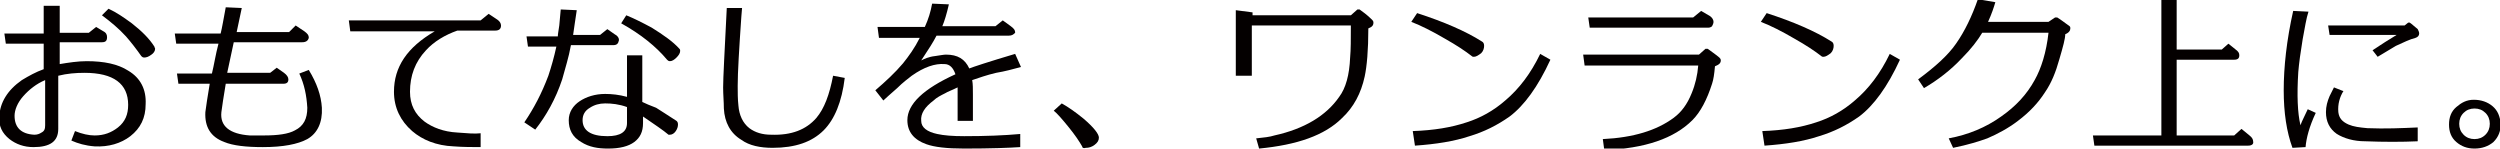 <?xml version="1.0" encoding="utf-8"?>
<!-- Generator: Adobe Illustrator 19.1.0, SVG Export Plug-In . SVG Version: 6.00 Build 0)  -->
<svg version="1.1" id="レイヤー_1" xmlns="http://www.w3.org/2000/svg" xmlns:xlink="http://www.w3.org/1999/xlink" x="0px"
	 y="0px" width="343.3px" height="20.4px" viewBox="0 0 343.3 20.4" style="enable-background:new 0 0 343.3 20.4;"
	 xml:space="preserve">
<style type="text/css">
	.st0{fill:#040000;}
</style>
<g>
	<path class="st0" d="M6,6H0.8L0.6,4.6H6V0.8h2.2v3.7h4l1-0.8l1,0.6c0.4,0.2,0.5,0.5,0.5,0.8c0,0.5-0.2,0.7-0.7,0.7H8.2v3
		c1.2-0.2,2.5-0.4,3.7-0.4c2.4,0,4.3,0.4,5.7,1.3c1.7,1,2.5,2.6,2.4,4.6c0,1.9-0.7,3.3-2.1,4.4c-1.3,1-3,1.5-4.9,1.4
		c-1.3-0.1-2.3-0.4-3.2-0.8l0.5-1.3c1,0.4,1.9,0.6,2.7,0.6c1.3,0,2.3-0.4,3.2-1.1c1-0.8,1.4-1.8,1.4-3.1c0-2.9-2-4.4-6-4.4
		c-1.2,0-2.4,0.1-3.6,0.4v7.3c0,1.7-1.1,2.5-3.4,2.5c-1.3,0-2.4-0.4-3.3-1.1c-1-0.8-1.5-1.8-1.4-3.1c0.1-1.9,1.1-3.6,3.1-5
		C4,10.4,4.9,9.9,6,9.5V6z M4.7,18.5c0.4,0,0.7-0.1,1-0.3c0.4-0.2,0.5-0.5,0.5-1V11c-1.2,0.5-2.2,1.3-3,2.2S2,15.1,2,15.9
		C2,17.5,2.9,18.4,4.7,18.5z M14,2.1l0.9-0.9c1.1,0.5,2.1,1.2,3.2,2c1.4,1.1,2.4,2.1,3.1,3.2c0,0.1,0.1,0.2,0.1,0.3
		c0,0.3-0.2,0.6-0.5,0.8c-0.4,0.3-0.7,0.4-1,0.4c-0.2,0-0.3-0.1-0.4-0.2c-0.7-1-1.4-1.9-2.1-2.7C16.3,3.9,15.2,3,14,2.1z"/>
	<path class="st0" d="M41.5,5.8h-9.4c-0.3,1.4-0.6,2.8-0.9,4.2h5.9L38,9.3l1,0.7c0.4,0.3,0.6,0.6,0.6,0.9c0,0.4-0.2,0.6-0.7,0.6H31
		c-0.3,1.8-0.5,3.1-0.6,3.9c-0.2,1.9,1.1,3,3.9,3.2c0.4,0,1,0,1.9,0c2,0,3.4-0.2,4.3-0.7c1.2-0.6,1.7-1.6,1.7-3.1
		c-0.1-1.7-0.4-3.2-1.1-4.7l1.3-0.5c1.1,1.8,1.7,3.5,1.8,5.2c0.1,2-0.6,3.5-2,4.3c-1.3,0.7-3.3,1.1-6.1,1.1c-2.3,0-4.1-0.2-5.3-0.7
		c-1.9-0.7-2.7-2.1-2.6-4.1c0.1-0.8,0.3-2.1,0.6-3.9h-4.3l-0.2-1.4h4.8C29.4,8.9,29.6,7.5,30,6h-5.8l-0.2-1.4h6.3
		c0.2-0.8,0.4-2,0.7-3.6l2.2,0.1l-0.7,3.3h7.2l0.9-0.9l1.2,0.8c0.4,0.3,0.6,0.5,0.6,0.9C42.3,5.6,42,5.8,41.5,5.8z"/>
	<path class="st0" d="M68,4.2h-5.2c-1.7,0.6-3.2,1.5-4.3,2.7c-1.5,1.6-2.2,3.5-2.2,5.7c0,1.8,0.7,3.1,2,4.1c1.1,0.8,2.6,1.4,4.5,1.5
		c1.3,0.1,2.4,0.2,3.2,0.1l0,1.9c-1.1,0-2.4,0-3.7-0.1C59.9,20,58,19.2,56.6,18c-1.6-1.4-2.5-3.2-2.5-5.4c0-3.4,1.8-6.1,5.6-8.3
		H48.1l-0.2-1.5H66l1.1-0.9l1.2,0.8c0.3,0.2,0.5,0.5,0.5,0.8C68.8,4,68.5,4.2,68,4.2z"/>
	<path class="st0" d="M84.2,6.2h-5.8c-0.3,1.7-0.8,3.2-1.2,4.7c-0.9,2.7-2.2,5-3.7,6.9l-1.5-1c1.3-1.9,2.4-4,3.3-6.4
		c0.4-1.2,0.8-2.6,1.1-4h-3.9l-0.2-1.4h4.3c0-0.3,0.1-0.8,0.2-1.5l0.2-2.2l2.2,0.1C79,2.8,78.8,4,78.7,4.8h3.7L83.4,4l1,0.7
		c0.4,0.2,0.6,0.5,0.6,0.8C84.9,6,84.7,6.2,84.2,6.2z M92.8,18c-0.2,0.3-0.5,0.5-0.8,0.5c-0.1,0-0.2,0-0.2,0
		c-0.7-0.6-1.9-1.4-3.5-2.5v0.9c0,1.2-0.4,2-1.2,2.6c-0.8,0.6-2,0.9-3.6,0.9c-1.4,0-2.6-0.2-3.7-0.9c-1.2-0.7-1.7-1.7-1.7-3
		c0-1.1,0.6-2,1.5-2.6c0.9-0.6,2.1-1,3.5-1c0.9,0,1.9,0.1,3,0.4V7.6h2.1V14c0.4,0.2,1.1,0.5,1.9,0.8c0.6,0.4,1.6,1,2.8,1.8
		c0.1,0.1,0.2,0.2,0.2,0.5C93.1,17.4,93,17.7,92.8,18z M86.1,14.7c-1.1-0.4-2.1-0.5-3-0.5c-0.8,0-1.5,0.2-2.1,0.6
		c-0.7,0.4-1,1-1,1.7c0,1.4,1.1,2.2,3.4,2.2c1.8,0,2.7-0.6,2.7-1.8V14.7z M85.3,3.2l0.7-1.1c1,0.4,2.2,1,3.5,1.7
		c1.6,1,2.9,1.9,3.8,2.9c0.1,0.1,0.1,0.2,0.1,0.3c0,0.3-0.2,0.6-0.5,0.9c-0.3,0.3-0.6,0.5-0.9,0.5c-0.2,0-0.3-0.1-0.4-0.2
		C90.1,6.4,88,4.7,85.3,3.2z"/>
	<path class="st0" d="M101.9,1.1l-0.1,1.2c-0.3,4.4-0.5,7.6-0.5,9.5c0,0.9,0,1.8,0.1,2.7c0.1,1.3,0.6,2.4,1.5,3.1
		c0.8,0.6,1.8,0.9,3,0.9c2.8,0.1,4.8-0.7,6.2-2.3c1.1-1.3,1.8-3.2,2.3-5.8l1.6,0.3c-0.4,3.3-1.4,5.7-2.9,7.2c-1.6,1.6-3.9,2.4-7,2.4
		c-1.7,0-3.2-0.3-4.3-1.1c-1.5-0.9-2.3-2.4-2.4-4.3c0-0.9-0.1-1.9-0.1-2.9c0-1.3,0.2-4.9,0.5-10.9H101.9z"/>
	<path class="st0" d="M138.5,4.9h-9.9c-0.4,0.8-1.1,1.9-2.1,3.4c0.4-0.2,1-0.5,1.9-0.6c0.7-0.1,1.2-0.2,1.5-0.2
		c1.6,0,2.6,0.6,3.2,1.9c0.5-0.2,2.6-0.9,6.3-2l0.8,1.8c-1.1,0.3-2.2,0.6-3.4,0.8c-1.3,0.3-2.4,0.7-3.3,1c0.1,0.5,0.1,1.2,0.1,2v3.6
		h-2.1v-3.8c0-0.3,0-0.6,0-0.8c-0.8,0.4-1.4,0.6-1.7,0.8c-0.6,0.3-1.2,0.6-1.6,1c-1.2,0.9-1.8,1.8-1.7,2.8c0,0.9,0.8,1.5,2.2,1.8
		c0.9,0.2,2.1,0.3,3.7,0.3c2.9,0,5.5-0.1,7.7-0.3l0,1.8c-1.5,0.1-4,0.2-7.7,0.2c-2.4,0-4.1-0.2-5.2-0.6c-1.7-0.6-2.6-1.7-2.6-3.3
		c0-2.2,2.2-4.3,6.6-6.3c-0.3-0.9-0.8-1.4-1.5-1.4c-1.3-0.1-2.8,0.4-4.5,1.6c-0.5,0.4-1.2,0.9-2,1.7c-0.9,0.8-1.6,1.4-1.9,1.7
		l-1.1-1.4c1.4-1.2,2.7-2.4,3.8-3.7c0.8-1,1.6-2.1,2.3-3.5h-5.6l-0.2-1.5h6.5c0.5-1.1,0.8-2.1,1-3.2l2.3,0.1c-0.3,1.3-0.6,2.3-0.9,3
		h7.3l1-0.8l1.1,0.8c0.4,0.3,0.6,0.5,0.6,0.9C139.2,4.7,139,4.9,138.5,4.9z"/>
	<path class="st0" d="M148.6,20.1c-0.4-0.7-1-1.6-1.9-2.7c-0.9-1.1-1.5-1.8-2-2.2l1.1-1c0.9,0.5,1.9,1.2,3,2.1
		c1.4,1.2,2.1,2.1,2.1,2.6c0,0.4-0.2,0.7-0.6,1s-0.8,0.4-1.2,0.4C148.8,20.4,148.6,20.3,148.6,20.1z"/>
	<path class="st0" d="M171.9,3.5v6.9h-2.2v-9l2.3,0.3v0.4l13.5,0l0.9-0.8h0.3c0.4,0.3,1,0.7,1.7,1.4c0.1,0.1,0.2,0.2,0.2,0.4
		c0,0.4-0.2,0.6-0.7,0.8c0,3-0.2,5.2-0.5,6.6c-0.5,2.3-1.5,4.2-3.1,5.7c-2.4,2.4-6.2,3.7-11.4,4.2l-0.4-1.4c1-0.1,1.9-0.2,2.5-0.4
		c4.1-0.9,7.1-2.7,8.9-5.3c0.9-1.2,1.4-3,1.5-5.4c0.1-1.1,0.1-2.5,0.1-4.4H171.9z"/>
	<path class="st0" d="M202.4,7.8c-0.1,0-0.2,0-0.3-0.1c-0.9-0.7-2.1-1.5-3.7-2.4c-1.7-1-3.3-1.8-4.6-2.3l0.8-1.2
		c3.7,1.2,6.7,2.5,8.9,3.9c0.2,0.1,0.3,0.3,0.3,0.6c0,0.3-0.1,0.7-0.4,1C203,7.6,202.7,7.8,202.4,7.8z M207.3,16
		c-1.7,1.2-3.5,2.1-5.5,2.7c-2.1,0.7-4.6,1.1-7.5,1.3l-0.3-2c2.9-0.1,5.3-0.5,7.4-1.2c1.9-0.6,3.7-1.6,5.3-3
		c1.9-1.6,3.5-3.7,4.8-6.4l1.4,0.8C211.2,11.9,209.3,14.5,207.3,16z"/>
	<path class="st0" d="M234.2,6.7h0.3c0.4,0.3,1,0.7,1.6,1.2c0.1,0.1,0.2,0.2,0.2,0.4c0,0.4-0.3,0.6-0.8,0.8
		c-0.1,1.1-0.2,1.8-0.4,2.4c-0.7,2.2-1.6,3.9-2.7,5c-2.5,2.5-6.5,3.9-12.1,4.1l-0.2-1.5c4.2-0.2,7.4-1.2,9.7-2.9
		c1.1-0.8,1.9-1.9,2.5-3.4c0.5-1.2,0.8-2.5,0.9-3.8h-15.6l-0.2-1.5h15.9L234.2,6.7z M234.6,3.8h-16.3l-0.2-1.4h14.4l1.1-0.9l1.2,0.7
		c0.3,0.2,0.5,0.5,0.5,0.8c0,0.2-0.1,0.4-0.2,0.6C235,3.7,234.8,3.8,234.6,3.8z"/>
	<path class="st0" d="M250.4,7.8c-0.1,0-0.2,0-0.3-0.1c-0.9-0.7-2.1-1.5-3.7-2.4c-1.7-1-3.3-1.8-4.6-2.3l0.8-1.2
		c3.7,1.2,6.7,2.5,8.9,3.9c0.2,0.1,0.3,0.3,0.3,0.6c0,0.3-0.1,0.7-0.4,1C251,7.6,250.7,7.8,250.4,7.8z M255.3,16
		c-1.7,1.2-3.5,2.1-5.5,2.7c-2.1,0.7-4.6,1.1-7.5,1.3l-0.3-2c2.9-0.1,5.3-0.5,7.4-1.2c1.9-0.6,3.7-1.6,5.3-3
		c1.9-1.6,3.5-3.7,4.8-6.4l1.4,0.8C259.2,11.9,257.3,14.5,255.3,16z"/>
	<path class="st0" d="M274,0.3C273.8,1,273.5,1.9,273,3h8.3l0.9-0.6h0.3c0.5,0.3,1,0.7,1.7,1.2c0.1,0.1,0.1,0.2,0.1,0.3
		c0,0.3-0.2,0.6-0.7,0.8c0,0.6-0.3,1.7-0.8,3.4c-0.5,1.8-1.1,3.3-2,4.6c-0.9,1.4-2.1,2.7-3.7,3.9c-1.3,1-2.8,1.8-4.2,2.4
		c-1.1,0.4-2.7,0.9-4.7,1.3l-0.6-1.3c2.7-0.5,5.1-1.5,7.2-3c2-1.4,3.5-3,4.6-5c0.9-1.6,1.6-3.8,1.9-6.5l-9.1,0
		c-0.6,1-1.5,2.2-2.8,3.5c-1.5,1.6-3.3,3-5.2,4.1l-0.8-1.2c2.3-1.7,4.1-3.3,5.2-4.9c1.2-1.7,2.2-3.8,3-6.1L274,0.3z"/>
	<path class="st0" d="M308.7,20h-21.1l-0.2-1.4h9.4V0h2.1v6.8h6.2L306,6l1,0.8c0.4,0.3,0.5,0.5,0.5,0.8c0,0.4-0.2,0.6-0.7,0.6h-7.9
		v10.4h7.9l1-0.9l1.1,0.9c0.4,0.3,0.5,0.6,0.5,0.8C309.5,19.8,309.2,20,308.7,20z"/>
	<path class="st0" d="M317,1.6c-0.3,0.9-0.5,2.2-0.8,3.8c-0.3,1.8-0.5,3.3-0.6,4.5c-0.2,3.2-0.1,5.6,0.3,7.3c0.2-0.6,0.6-1.3,1-2.2
		l1.1,0.5c-0.9,1.9-1.3,3.5-1.4,4.7l-1.8,0.1c-0.8-2.2-1.2-4.8-1.2-7.9c0-3.2,0.4-6.9,1.3-10.9L317,1.6z M324.8,19.4
		c-1.6,0-2.9-0.4-3.9-1c-1-0.7-1.5-1.7-1.5-3c0-0.8,0.2-1.5,0.5-2.2c0.2-0.4,0.4-0.8,0.6-1.2c0.8,0.3,1.2,0.5,1.3,0.5
		c-0.5,0.8-0.8,1.8-0.7,2.9c0.1,0.8,0.5,1.3,1.4,1.7c0.7,0.3,1.5,0.4,2.6,0.5c2.4,0.1,4.7,0,6.9-0.1v1.9
		C329.8,19.5,327.4,19.5,324.8,19.4z M326.5,7.8l-0.7-0.9c1.2-0.8,2.3-1.5,3.3-2.1h-9.2l-0.2-1.3h10.5l0.5-0.4h0.2
		c0.3,0.2,0.6,0.5,1.1,0.9c0.1,0.2,0.2,0.4,0.2,0.6c0,0.3-0.2,0.5-0.5,0.6c-0.8,0.2-1.6,0.6-2.7,1.1C328.2,6.8,327.3,7.3,326.5,7.8z
		"/>
	<path class="st0" d="M339.8,20.4c-1,0-1.8-0.3-2.5-0.9s-1-1.4-1-2.4c0-1,0.3-1.8,1-2.4s1.4-1,2.4-1c1,0,1.9,0.3,2.6,0.9
		c0.7,0.6,1,1.4,1.1,2.4c0,1-0.3,1.8-1,2.5C341.7,20.1,340.8,20.4,339.8,20.4z M339.8,19.1c0.6,0,1.1-0.2,1.5-0.6
		c0.4-0.4,0.6-0.9,0.6-1.5c0-0.6-0.2-1.1-0.6-1.5c-0.4-0.4-0.9-0.6-1.5-0.6s-1.1,0.2-1.5,0.6c-0.4,0.4-0.6,0.9-0.6,1.5
		c0,0.6,0.2,1.1,0.6,1.5C338.7,18.9,339.2,19.1,339.8,19.1z"/>
</g>
</svg>
